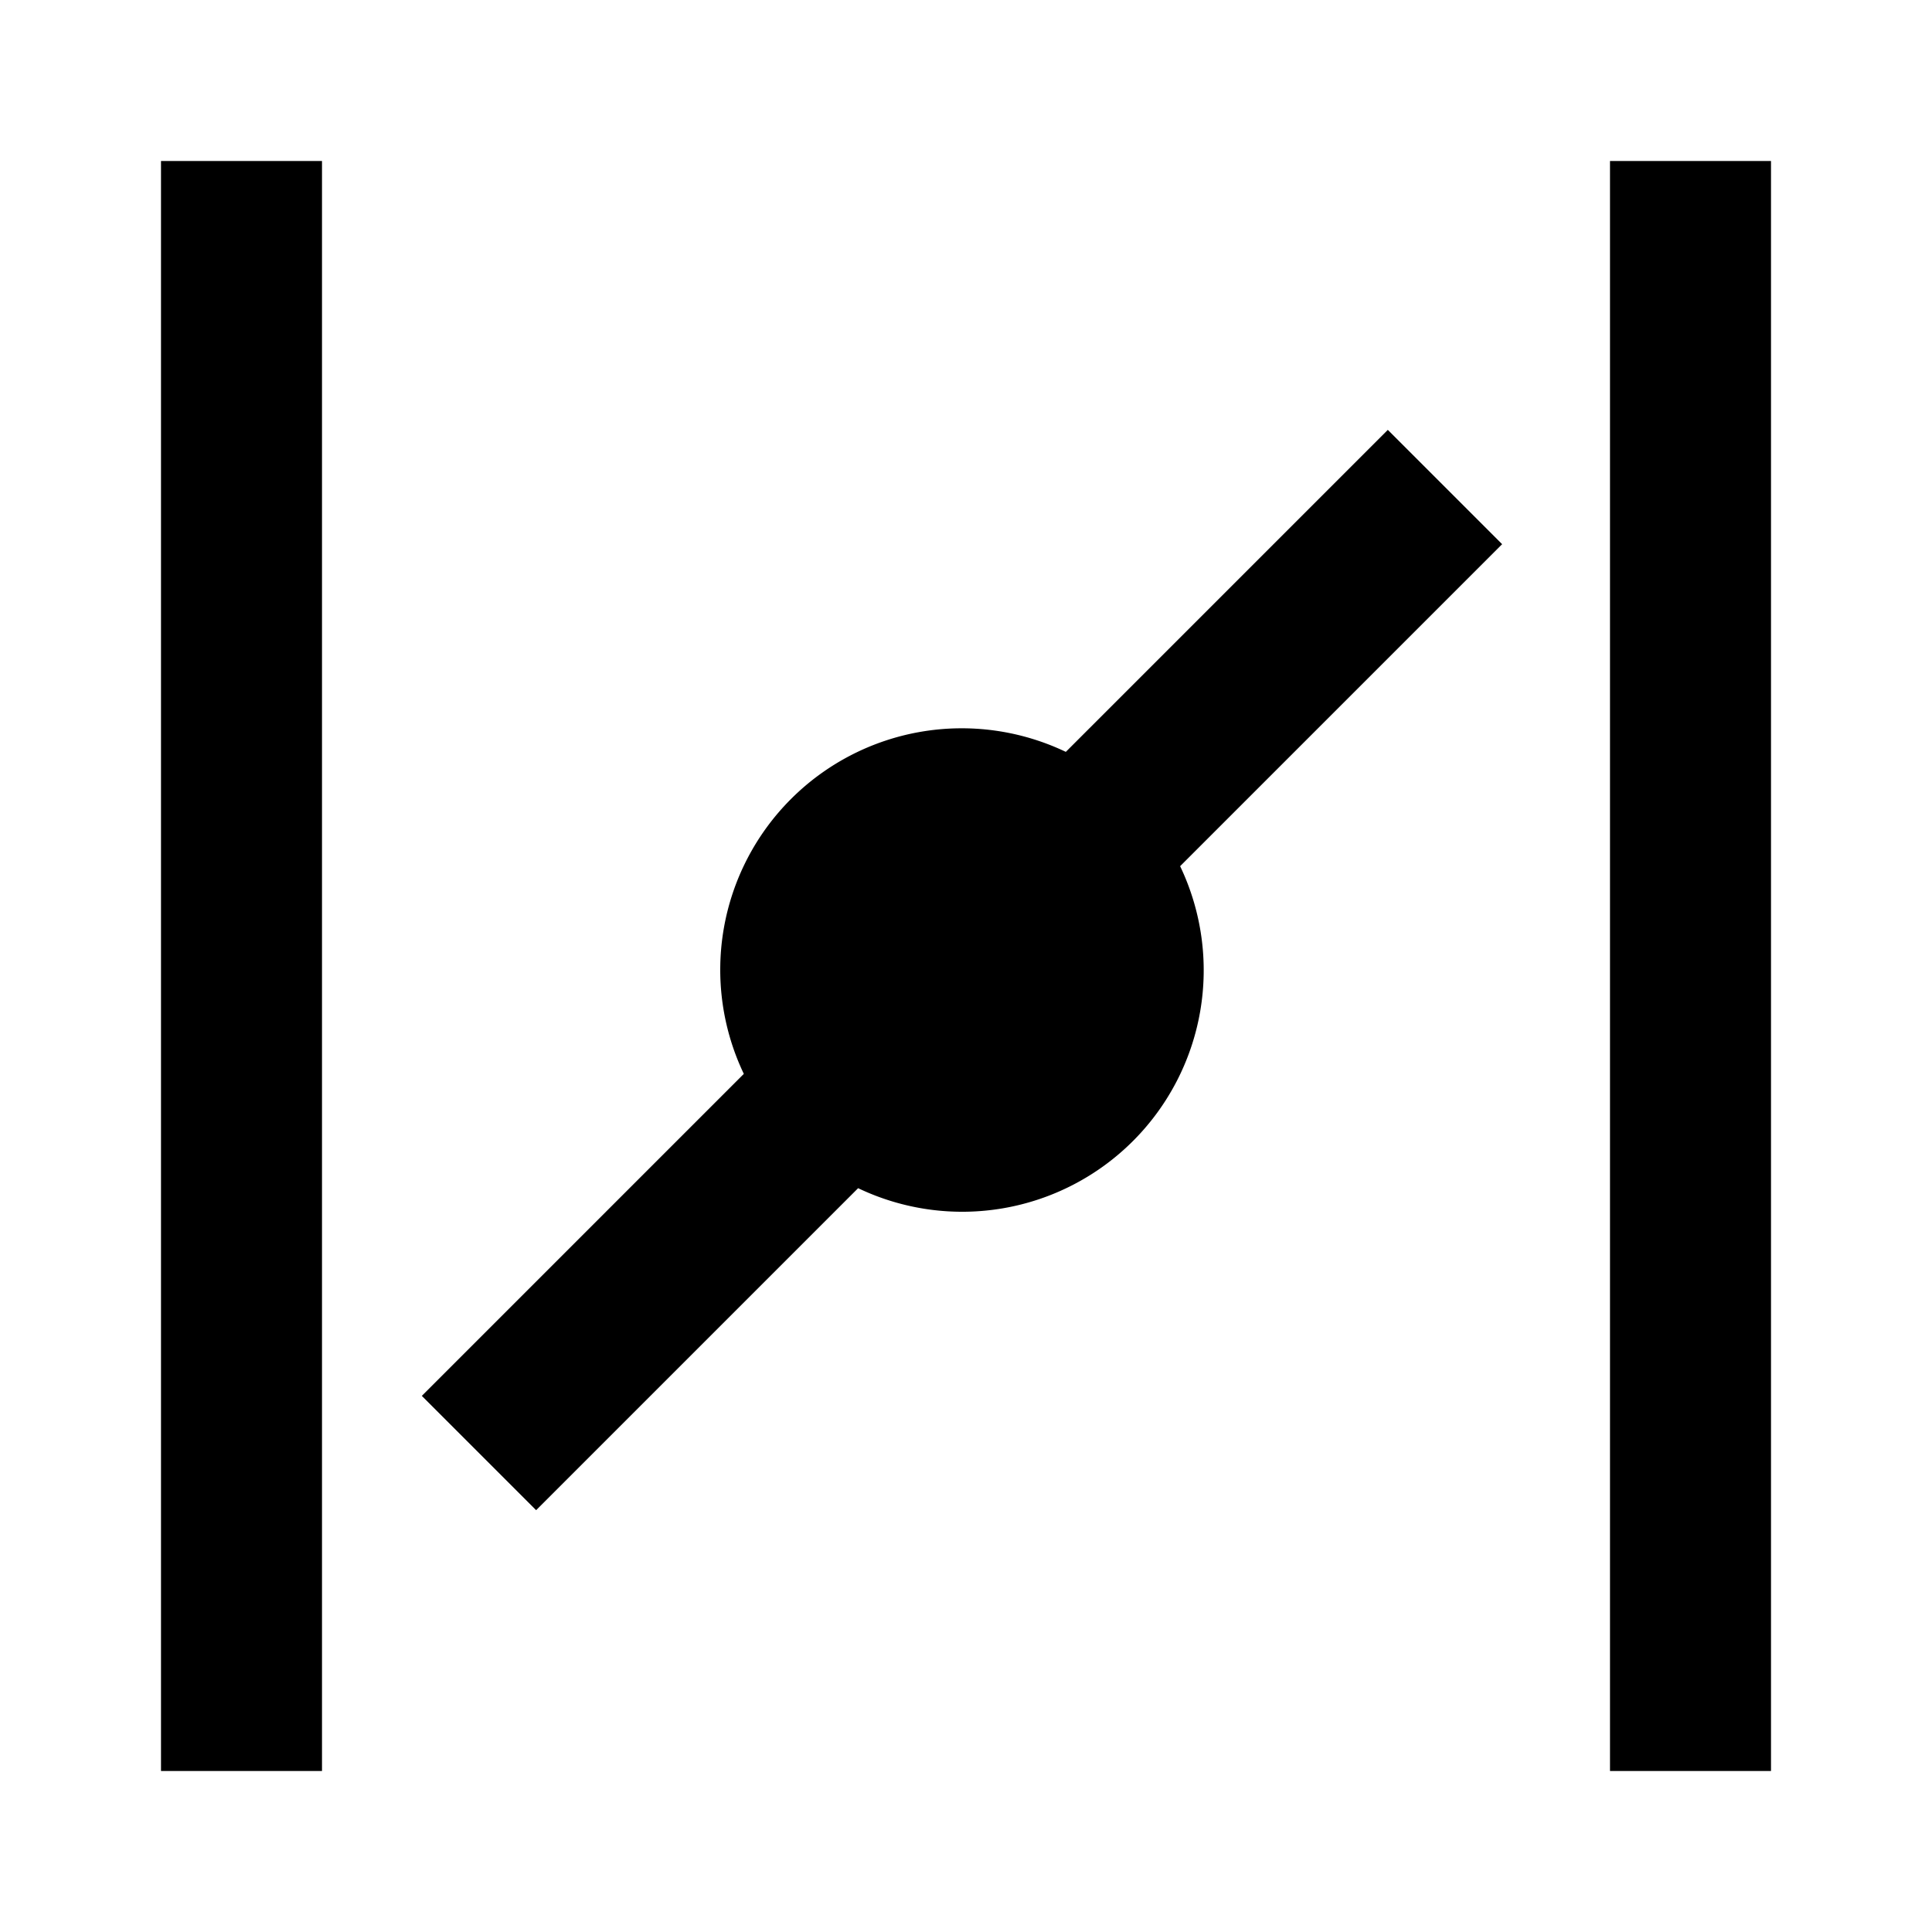 <svg xmlns="http://www.w3.org/2000/svg" id="mdi-valve" viewBox="0 0 24 24"><path d="M4 22H2V2H4M22 2H20V22H22M17.24 5.34L13.24 9.34A3 3 0 0 0 9.24 13.34L5.24 17.34L6.66 18.76L10.66 14.76A3 3 0 0 0 14.66 10.76L18.66 6.76Z" /></svg>